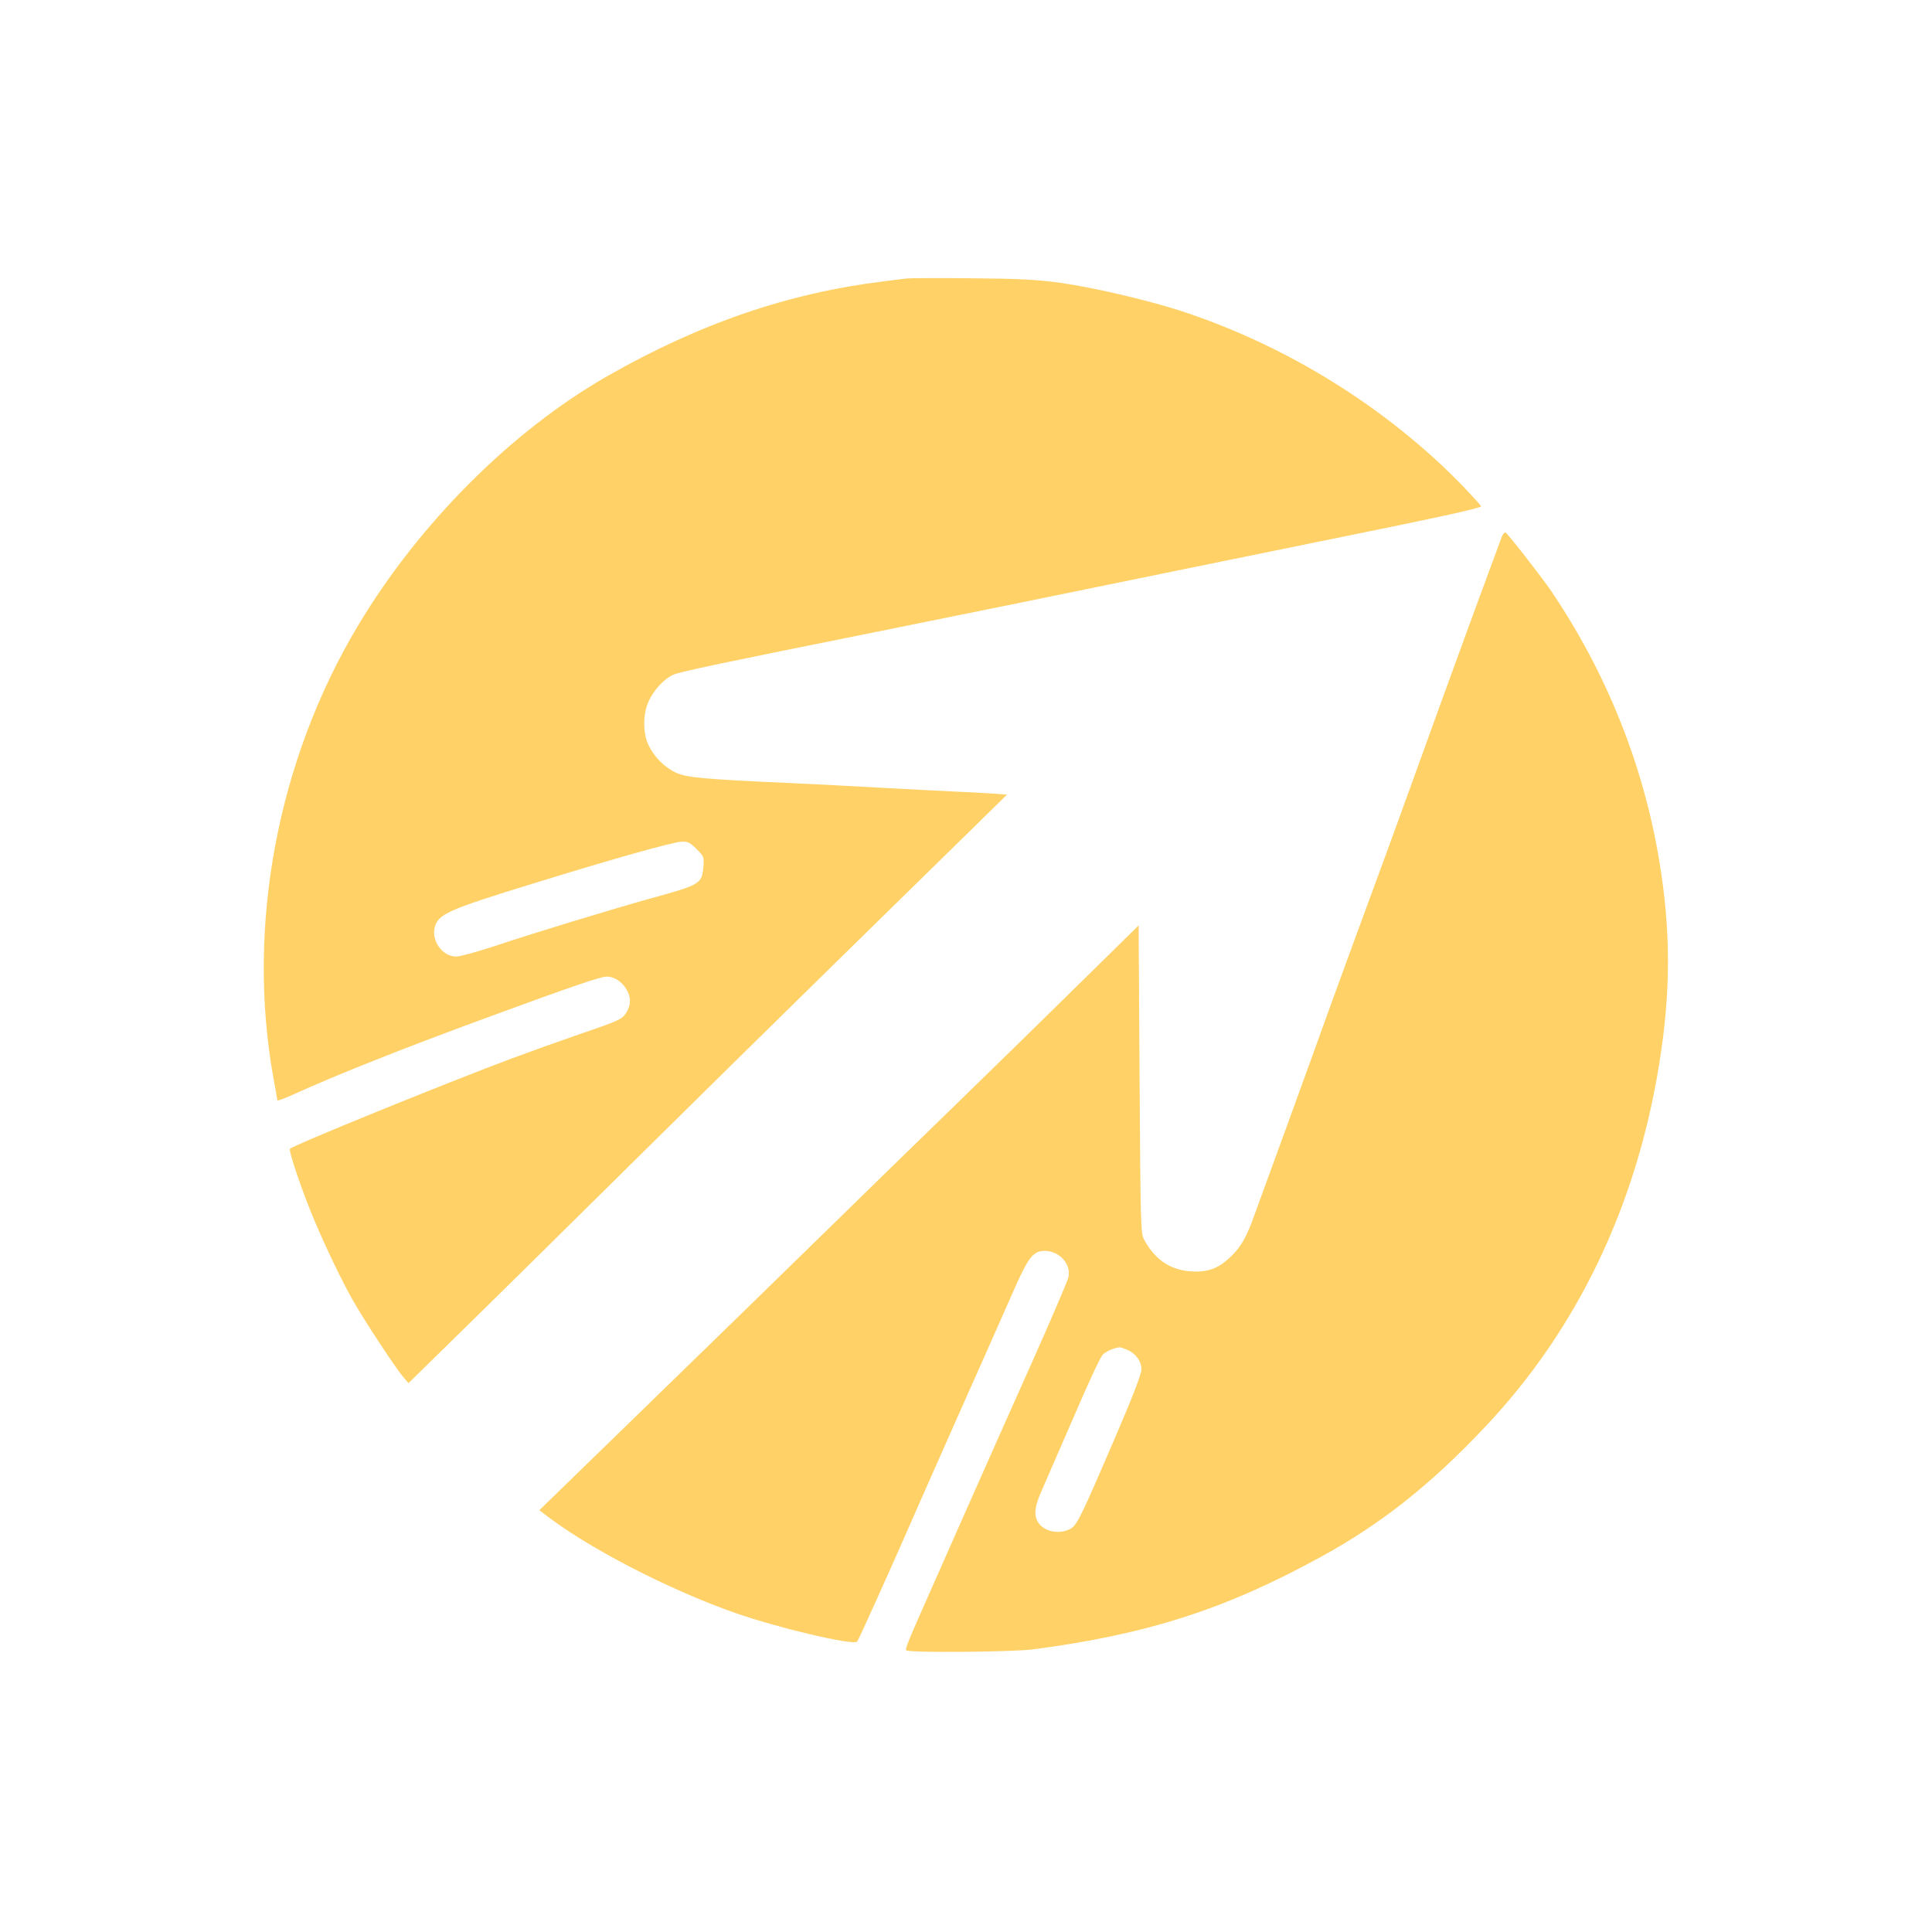 <?xml version="1.0" standalone="no"?>
<!DOCTYPE svg PUBLIC "-//W3C//DTD SVG 20010904//EN"
 "http://www.w3.org/TR/2001/REC-SVG-20010904/DTD/svg10.dtd">
<svg version="1.0" xmlns="http://www.w3.org/2000/svg"
 width="1024pt" height="1024pt" viewBox="0 0 1024 1024"
 preserveAspectRatio="xMidYMid meet">

<g transform="translate(0,1024) scale(0.1,-0.1)"
fill="#FFD166" stroke="none">
<path d="M4805 8764 c-16 -2 -70 -9 -120 -15 -506 -62 -976 -223 -1465 -502
-506 -289 -997 -779 -1322 -1322 -429 -716 -594 -1600 -448 -2403 11 -59 20
-110 20 -114 0 -4 35 9 78 28 234 107 605 254 1067 423 417 153 569 205 601
205 39 0 79 -26 104 -67 26 -42 25 -86 -3 -128 -21 -31 -39 -40 -227 -104
-113 -39 -281 -99 -375 -134 -355 -133 -1157 -459 -1178 -480 -9 -9 67 -233
130 -381 66 -155 145 -319 204 -423 60 -106 225 -357 266 -405 l28 -33 150
147 c269 263 641 630 1095 1079 245 242 681 672 970 955 289 283 622 610 741
726 l216 212 -76 6 c-42 3 -137 8 -211 11 -74 4 -247 12 -385 20 -137 8 -356
19 -485 25 -451 20 -540 29 -596 54 -61 28 -115 82 -146 145 -31 62 -31 166
-1 232 27 61 83 121 130 142 37 17 247 61 1098 232 466 94 1011 205 1570 320
204 42 523 107 710 145 701 142 905 187 905 197 0 3 -42 49 -92 102 -406 420
-942 753 -1508 936 -176 56 -458 122 -630 146 -126 17 -214 22 -470 24 -173 2
-328 1 -345 -1z m-1113 -3024 c39 -39 40 -42 36 -95 -8 -89 -15 -94 -273 -165
-219 -61 -645 -191 -835 -255 -91 -30 -182 -55 -202 -55 -72 0 -132 82 -114
154 18 71 68 94 531 236 430 133 735 218 779 219 32 1 45 -6 78 -39z"/>
<path d="M7959 7393 c-34 -90 -246 -668 -302 -823 -62 -172 -291 -805 -332
-915 -77 -209 -220 -598 -255 -695 -113 -315 -415 -1144 -436 -1200 -37 -95
-67 -142 -123 -192 -61 -55 -117 -73 -205 -66 -107 9 -186 64 -242 168 -18 33
-19 76 -24 850 l-5 815 -295 -290 c-162 -160 -470 -461 -685 -670 -214 -208
-482 -469 -595 -580 -387 -378 -596 -582 -1098 -1070 l-503 -489 23 -18 c226
-178 659 -402 1015 -527 228 -80 625 -173 646 -152 7 7 172 373 287 636 26 61
140 317 252 570 113 253 240 540 283 638 86 196 110 227 173 227 79 0 143 -74
124 -143 -9 -29 -100 -241 -192 -447 -34 -75 -239 -536 -356 -800 -23 -52 -89
-201 -146 -330 -161 -363 -172 -389 -164 -397 13 -14 563 -9 671 5 604 79
1022 213 1529 492 316 173 580 382 868 688 487 515 801 1170 922 1922 62 382
62 709 0 1080 -85 511 -281 997 -574 1430 -53 77 -230 304 -241 308 -5 2 -14
-9 -20 -25z m-1985 -4307 c45 -19 76 -61 76 -104 0 -23 -45 -141 -131 -341
-191 -445 -211 -486 -247 -505 -62 -32 -145 -12 -173 41 -20 38 -14 83 25 169
19 43 94 216 167 384 72 168 140 315 152 328 18 19 58 37 90 41 4 1 22 -5 41
-13z"/>
</g>
</svg>
